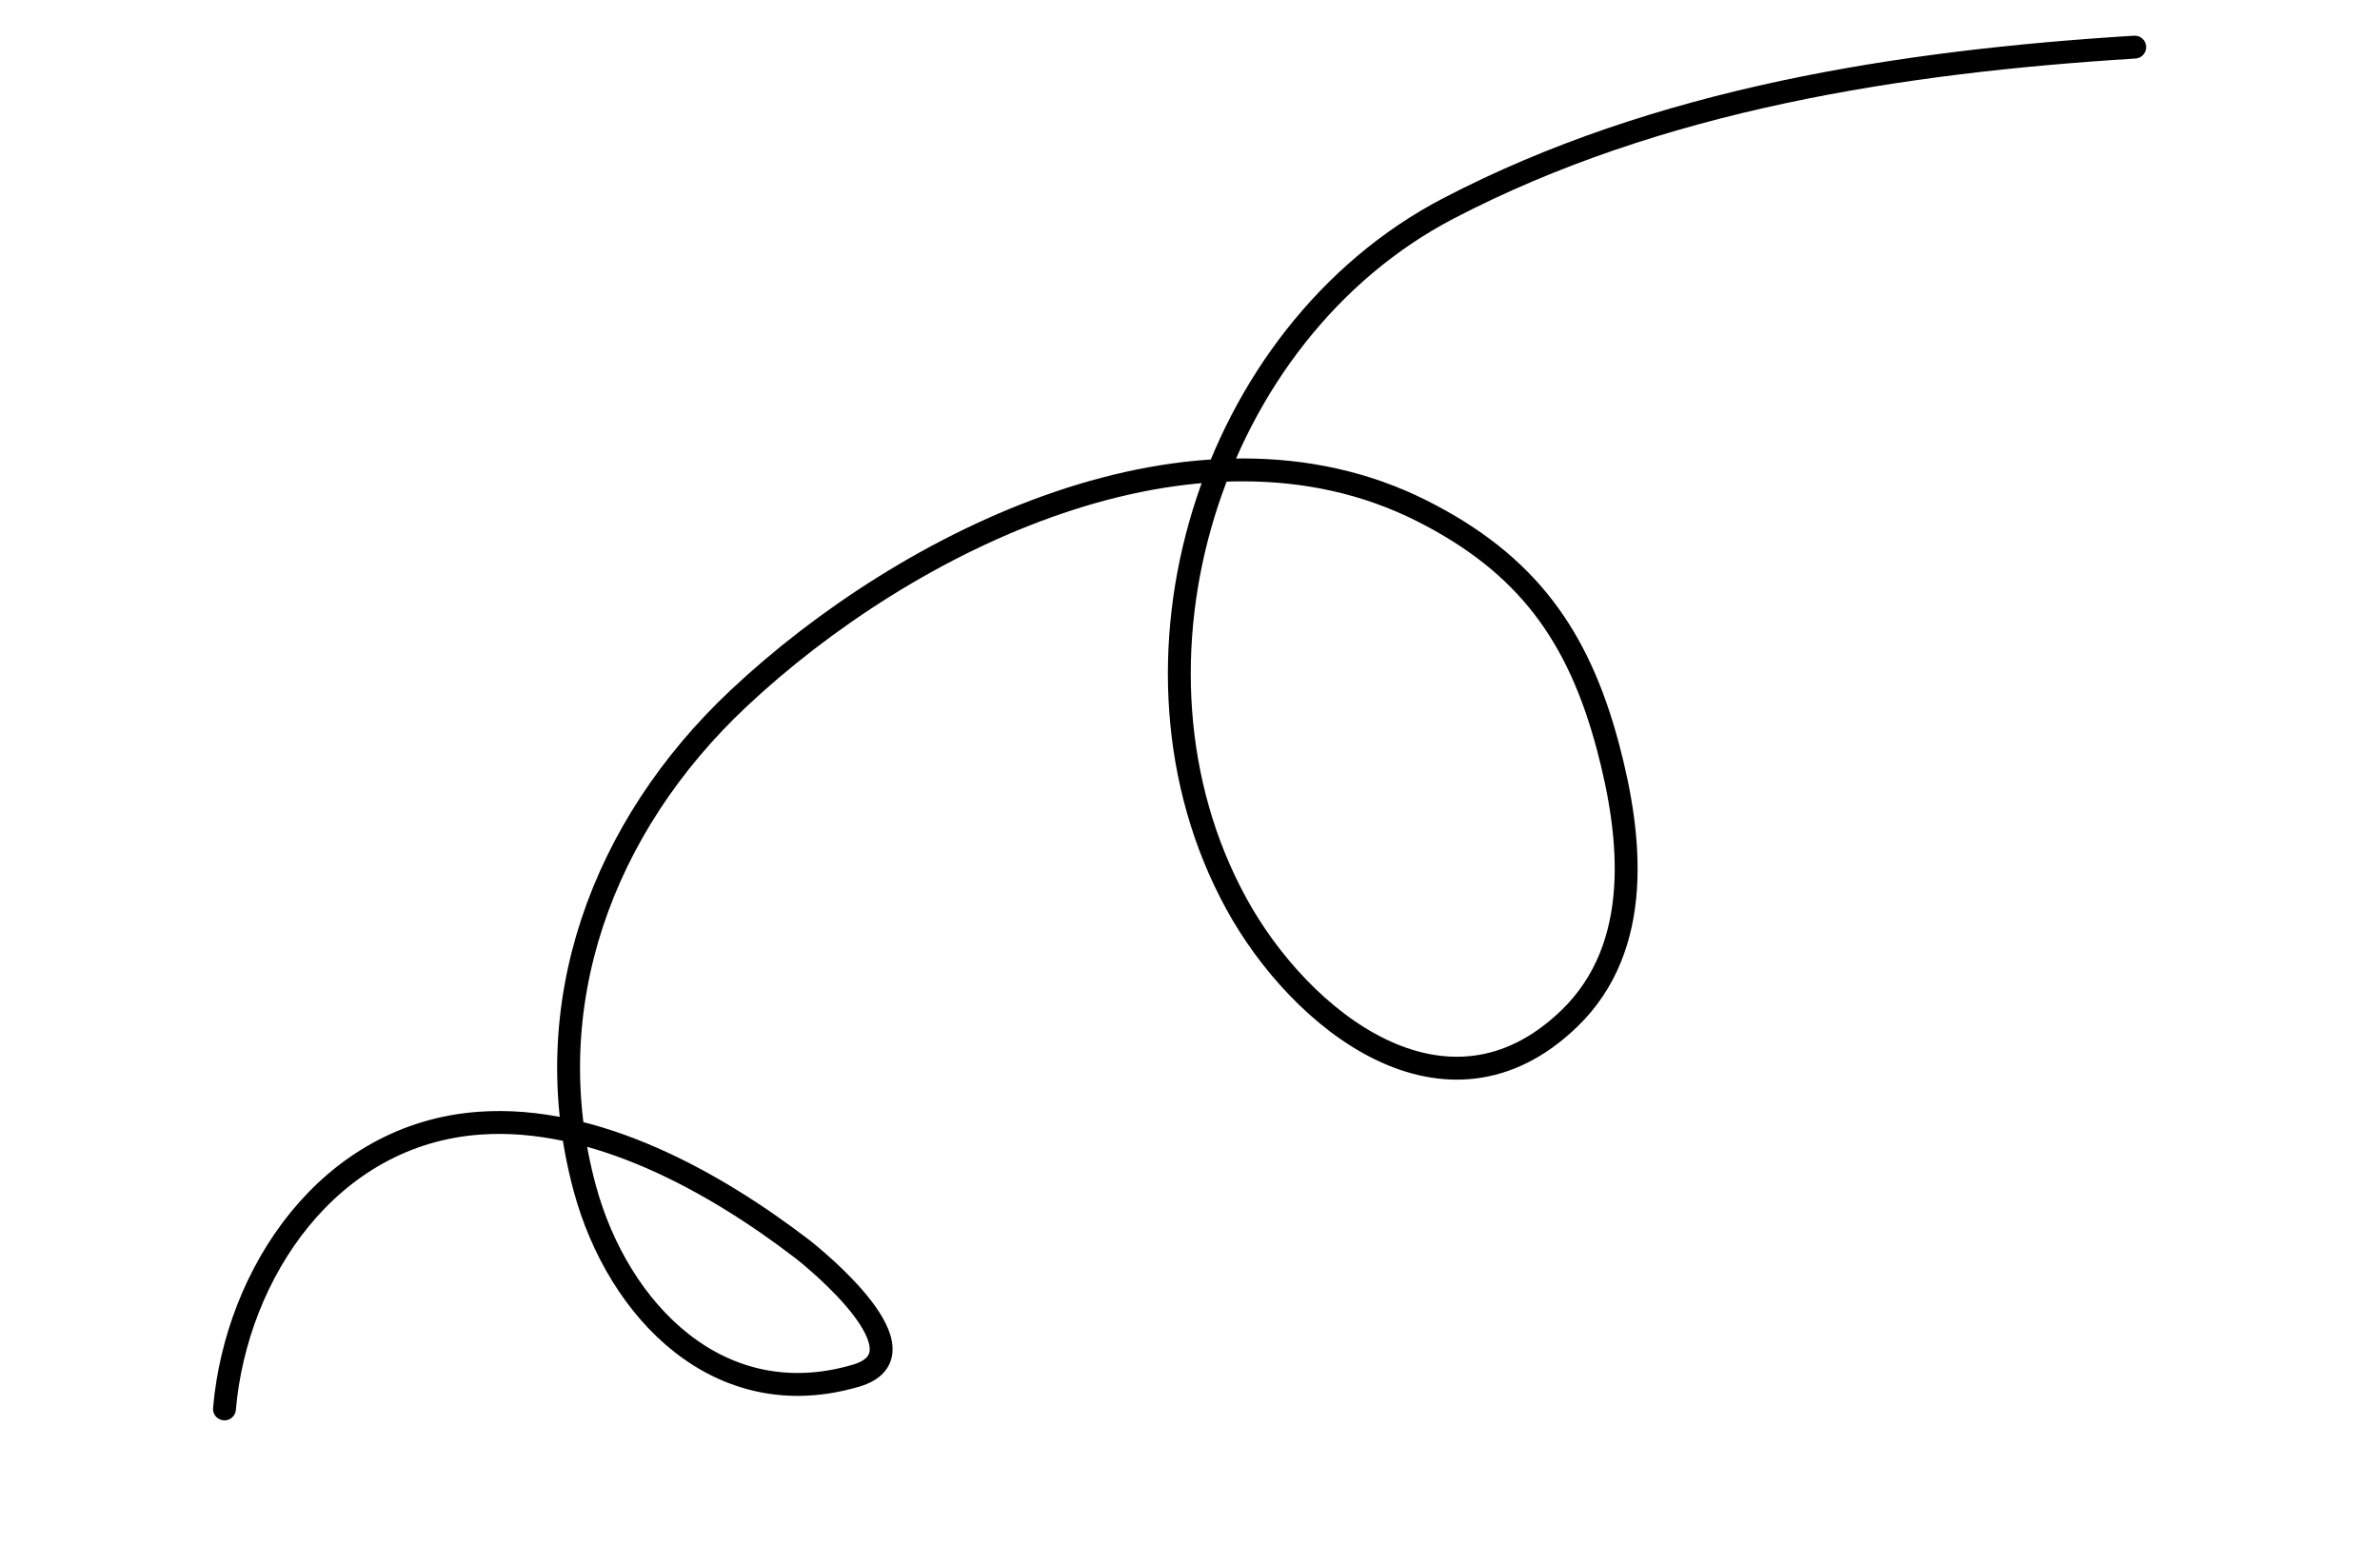 <svg width="208" height="135" viewBox="0 0 208 135" fill="none" xmlns="http://www.w3.org/2000/svg">
<path d="M19.617 123.14C20.646 111.277 28.717 99.099 41.927 98.164C52.037 97.448 62.474 103.318 70.056 109.121C71.308 110.079 81.345 118.298 74.823 120.23C62.897 123.762 54.02 114.599 51.11 103.871C46.787 87.931 52.654 72.219 64.534 61.052C79.272 47.2 104.532 34.708 124.263 44.648C133.463 49.283 137.955 55.573 140.534 65.294C142.588 73.033 143.675 82.719 137.146 89.023C126.402 99.4 113.619 89.201 108.019 78.924C96.672 58.1 105.645 29.136 126.578 18.218C144.94 8.643 166.135 5.386 186.563 4.118" stroke="black" stroke-width="2" stroke-linecap="round"/>
</svg>
